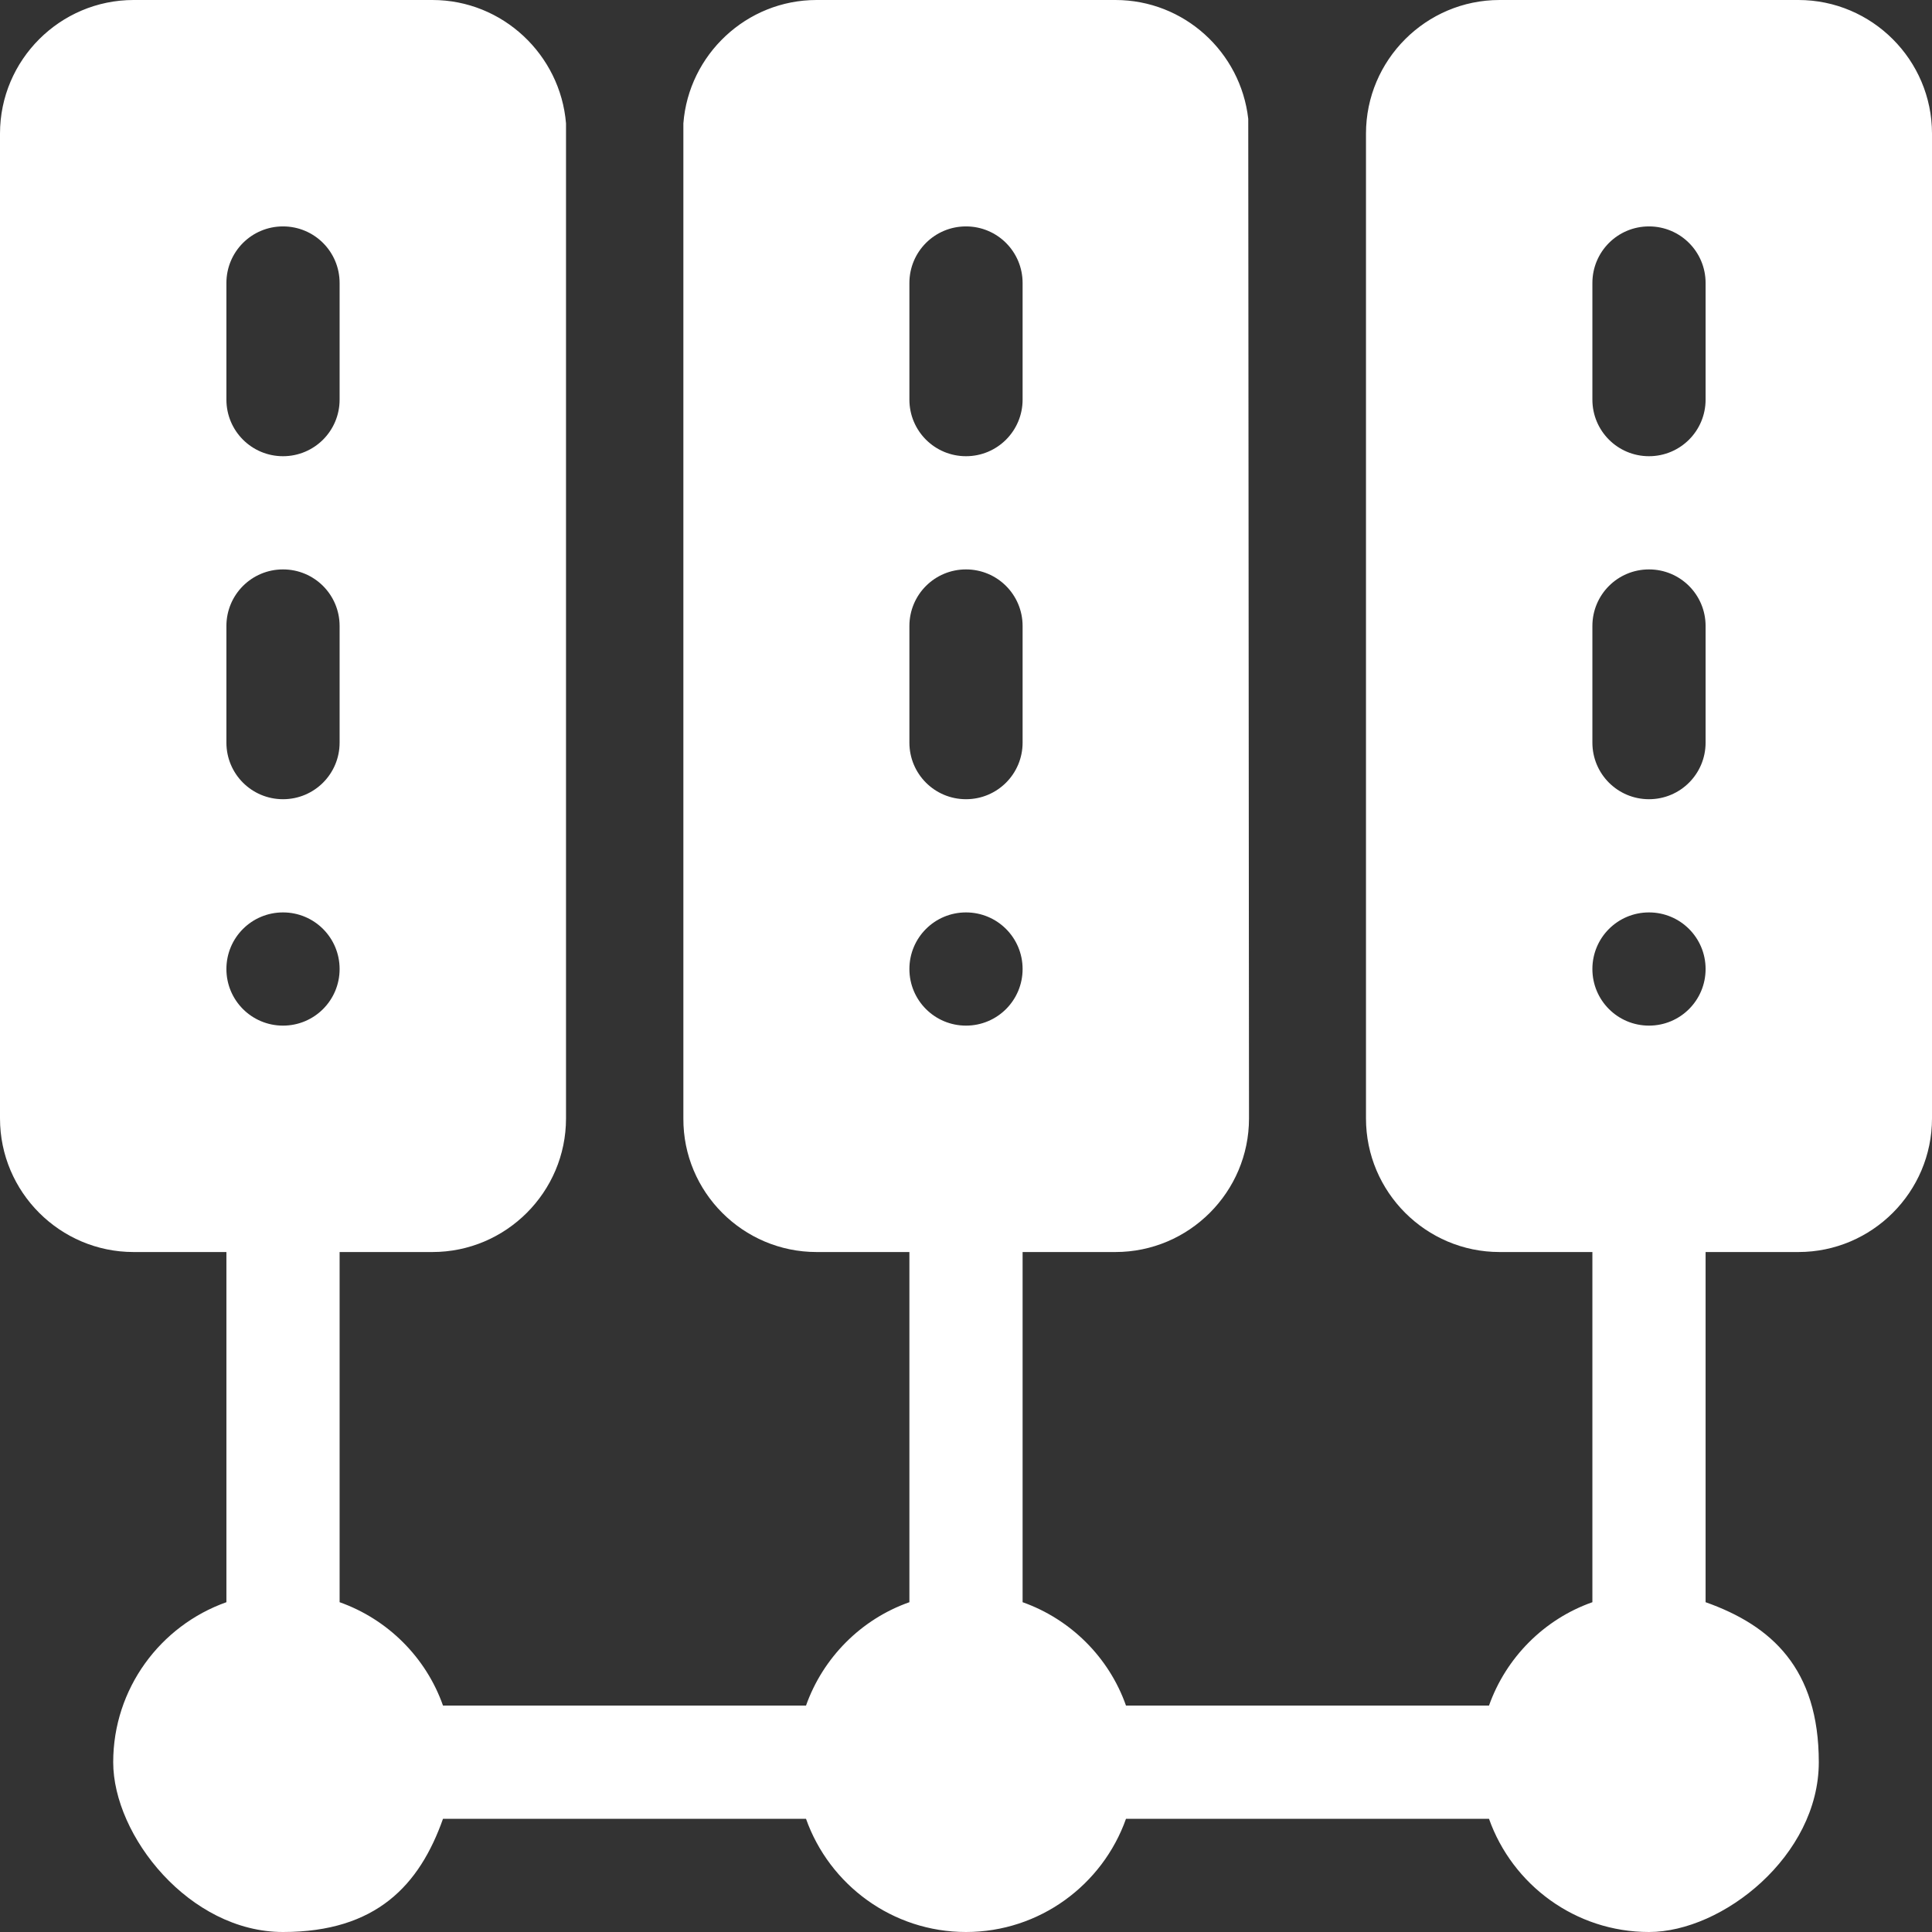 <?xml version="1.0" encoding="UTF-8"?>
<svg id="Capa_1" xmlns="http://www.w3.org/2000/svg" version="1.1" viewBox="0 0 512 512">
  <rect x="0" y="0" width="512" height="512" fill="#333333" stroke="none"/>
  <!-- Generator: Adobe Illustrator 29.0.1, SVG Export Plug-In . SVG Version: 2.1.0 Build 192)  -->
  <defs>
    <style>
      .st0 {
        fill: #fff;
      }
    </style>
  </defs>
  <path class="st0" d="M476.6,0h-79.2c-19.5,0-35.4,15.9-35.4,35.4v261c0,19.5,15.9,35.4,35.4,35.4h24.6v92.8c-12.8,4.5-22.9,14.7-27.4,27.4h-96.2c-4.5-12.8-14.7-22.9-27.4-27.4v-92.8h24.6c19.5,0,35.4-15.9,35.4-35.4l-.2-264.9h0c-2-17.7-17-31.5-35.2-31.5h-79.2c-18.6,0-33.9,14.5-35.3,32.7v263.7c-.1,19.5,15.8,35.4,35.3,35.4h24.6v92.8c-12.8,4.5-22.9,14.7-27.4,27.4h-96.2c-4.5-12.8-14.7-22.9-27.4-27.4v-92.8h24.6c19.5,0,35.4-15.9,35.4-35.4V32.7C148.5,14.5,133.2,0,114.6,0H35.4C15.9,0,0,15.9,0,35.4v261c0,19.5,15.9,35.4,35.4,35.4h24.6v92.8c-17.5,6.2-30,22.9-30,42.4s20.2,45,45,45,36.2-12.5,42.4-30h96.2c6.2,17.5,22.9,30,42.4,30s36.2-12.5,42.4-30h96.2c6.2,17.5,22.9,30,42.4,30s45-20.2,45-45-12.5-36.2-30-42.4v-92.8h24.6c19.5,0,35.4-15.9,35.4-35.4V35.4c0-19.5-15.9-35.4-35.4-35.4ZM60,75c0-8.3,6.7-15,15-15s15,6.7,15,15v30.9c0,8.3-6.7,15-15,15s-15-6.7-15-15v-30.9ZM60,165.9c0-8.3,6.7-15,15-15s15,6.7,15,15v30.9c0,8.3-6.7,15-15,15s-15-6.7-15-15v-30.9ZM75,271.8c-8.3,0-15-6.7-15-15s6.7-15,15-15,15,6.7,15,15-6.7,15-15,15ZM241,75c0-8.3,6.7-15,15-15s15,6.7,15,15v30.9c0,8.3-6.7,15-15,15s-15-6.7-15-15v-30.9ZM241,165.9c0-8.3,6.7-15,15-15s15,6.7,15,15v30.9c0,8.3-6.7,15-15,15s-15-6.7-15-15v-30.9ZM256,271.8c-8.3,0-15-6.7-15-15s6.7-15,15-15,15,6.7,15,15-6.7,15-15,15ZM437,271.8c-8.3,0-15-6.7-15-15s6.7-15,15-15,15,6.7,15,15-6.7,15-15,15ZM452,196.8c0,8.3-6.7,15-15,15s-15-6.7-15-15v-30.9c0-8.3,6.7-15,15-15s15,6.7,15,15v30.9ZM452,105.9c0,8.3-6.7,15-15,15s-15-6.7-15-15v-30.9c0-8.3,6.7-15,15-15s15,6.7,15,15v30.9Z"/>
</svg>